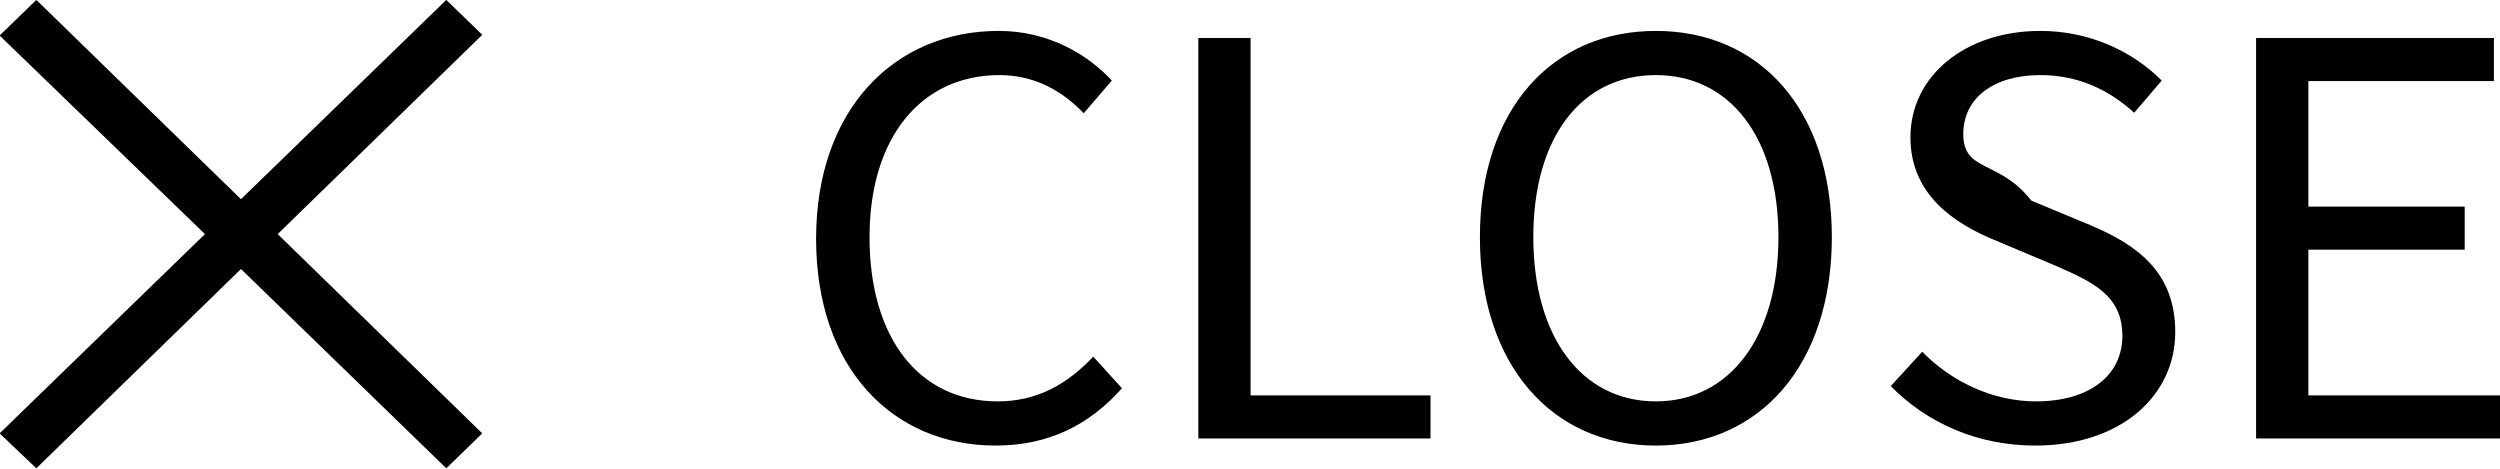 <svg 
 xmlns="http://www.w3.org/2000/svg"
 xmlns:xlink="http://www.w3.org/1999/xlink"
 width="80px" height="15px">
<path fill-rule="evenodd"  fill="rgb(0, 0, 0)"
 d="M80.003,12.652 L80.003,14.031 L72.195,14.031 L72.195,1.216 L79.805,1.216 L79.805,2.595 L73.868,2.595 L73.868,6.611 L78.870,6.611 L78.870,7.990 L73.868,7.990 L73.868,12.652 L80.003,12.652 ZM66.891,7.205 C68.420,7.851 69.608,8.724 69.608,10.627 C69.608,12.652 67.881,14.258 65.128,14.258 C63.257,14.258 61.656,13.525 60.504,12.355 L61.512,11.255 C62.447,12.216 63.778,12.844 65.146,12.844 C66.873,12.844 67.916,12.006 67.916,10.749 C67.916,9.440 66.963,9.021 65.722,8.479 L63.814,7.676 C62.591,7.170 61.134,6.262 61.134,4.394 C61.134,2.421 62.897,0.989 65.290,0.989 C66.855,0.989 68.240,1.635 69.176,2.578 L68.294,3.608 C67.485,2.875 66.513,2.403 65.290,2.403 C63.796,2.403 62.825,3.137 62.825,4.289 C62.825,5.529 63.976,5.1 65.002,6.419 L66.891,7.205 ZM52.988,14.258 C49.677,14.258 47.357,11.692 47.357,7.589 C47.357,3.486 49.677,0.989 52.988,0.989 C56.298,0.989 58.619,3.486 58.619,7.589 C58.619,11.692 56.298,14.258 52.988,14.258 ZM52.988,2.403 C50.613,2.403 49.066,4.376 49.066,7.589 C49.066,10.784 50.613,12.844 52.988,12.844 C55.345,12.844 56.910,10.784 56.910,7.589 C56.910,4.376 55.345,2.403 52.988,2.403 ZM38.346,1.216 L40.019,1.216 L40.019,12.652 L45.776,12.652 L45.776,14.031 L38.346,14.031 L38.346,1.216 ZM31.927,12.844 C33.186,12.844 34.140,12.303 34.985,11.413 L35.903,12.425 C34.859,13.595 33.564,14.258 31.855,14.258 C28.580,14.258 26.115,11.797 26.115,7.641 C26.115,3.503 28.616,0.989 31.963,0.989 C33.564,0.989 34.823,1.757 35.579,2.578 L34.679,3.625 C33.996,2.910 33.114,2.403 31.981,2.403 C29.480,2.403 27.825,4.394 27.825,7.589 C27.825,10.819 29.408,12.844 31.927,12.844 ZM14.282,14.986 L7.711,8.608 L1.163,14.986 L-0.012,13.868 L6.559,7.491 L-0.012,1.137 L1.163,-0.003 L7.711,6.374 L14.282,-0.003 L15.433,1.114 L8.886,7.491 L15.433,13.868 L14.282,14.986 Z"/>
</svg>